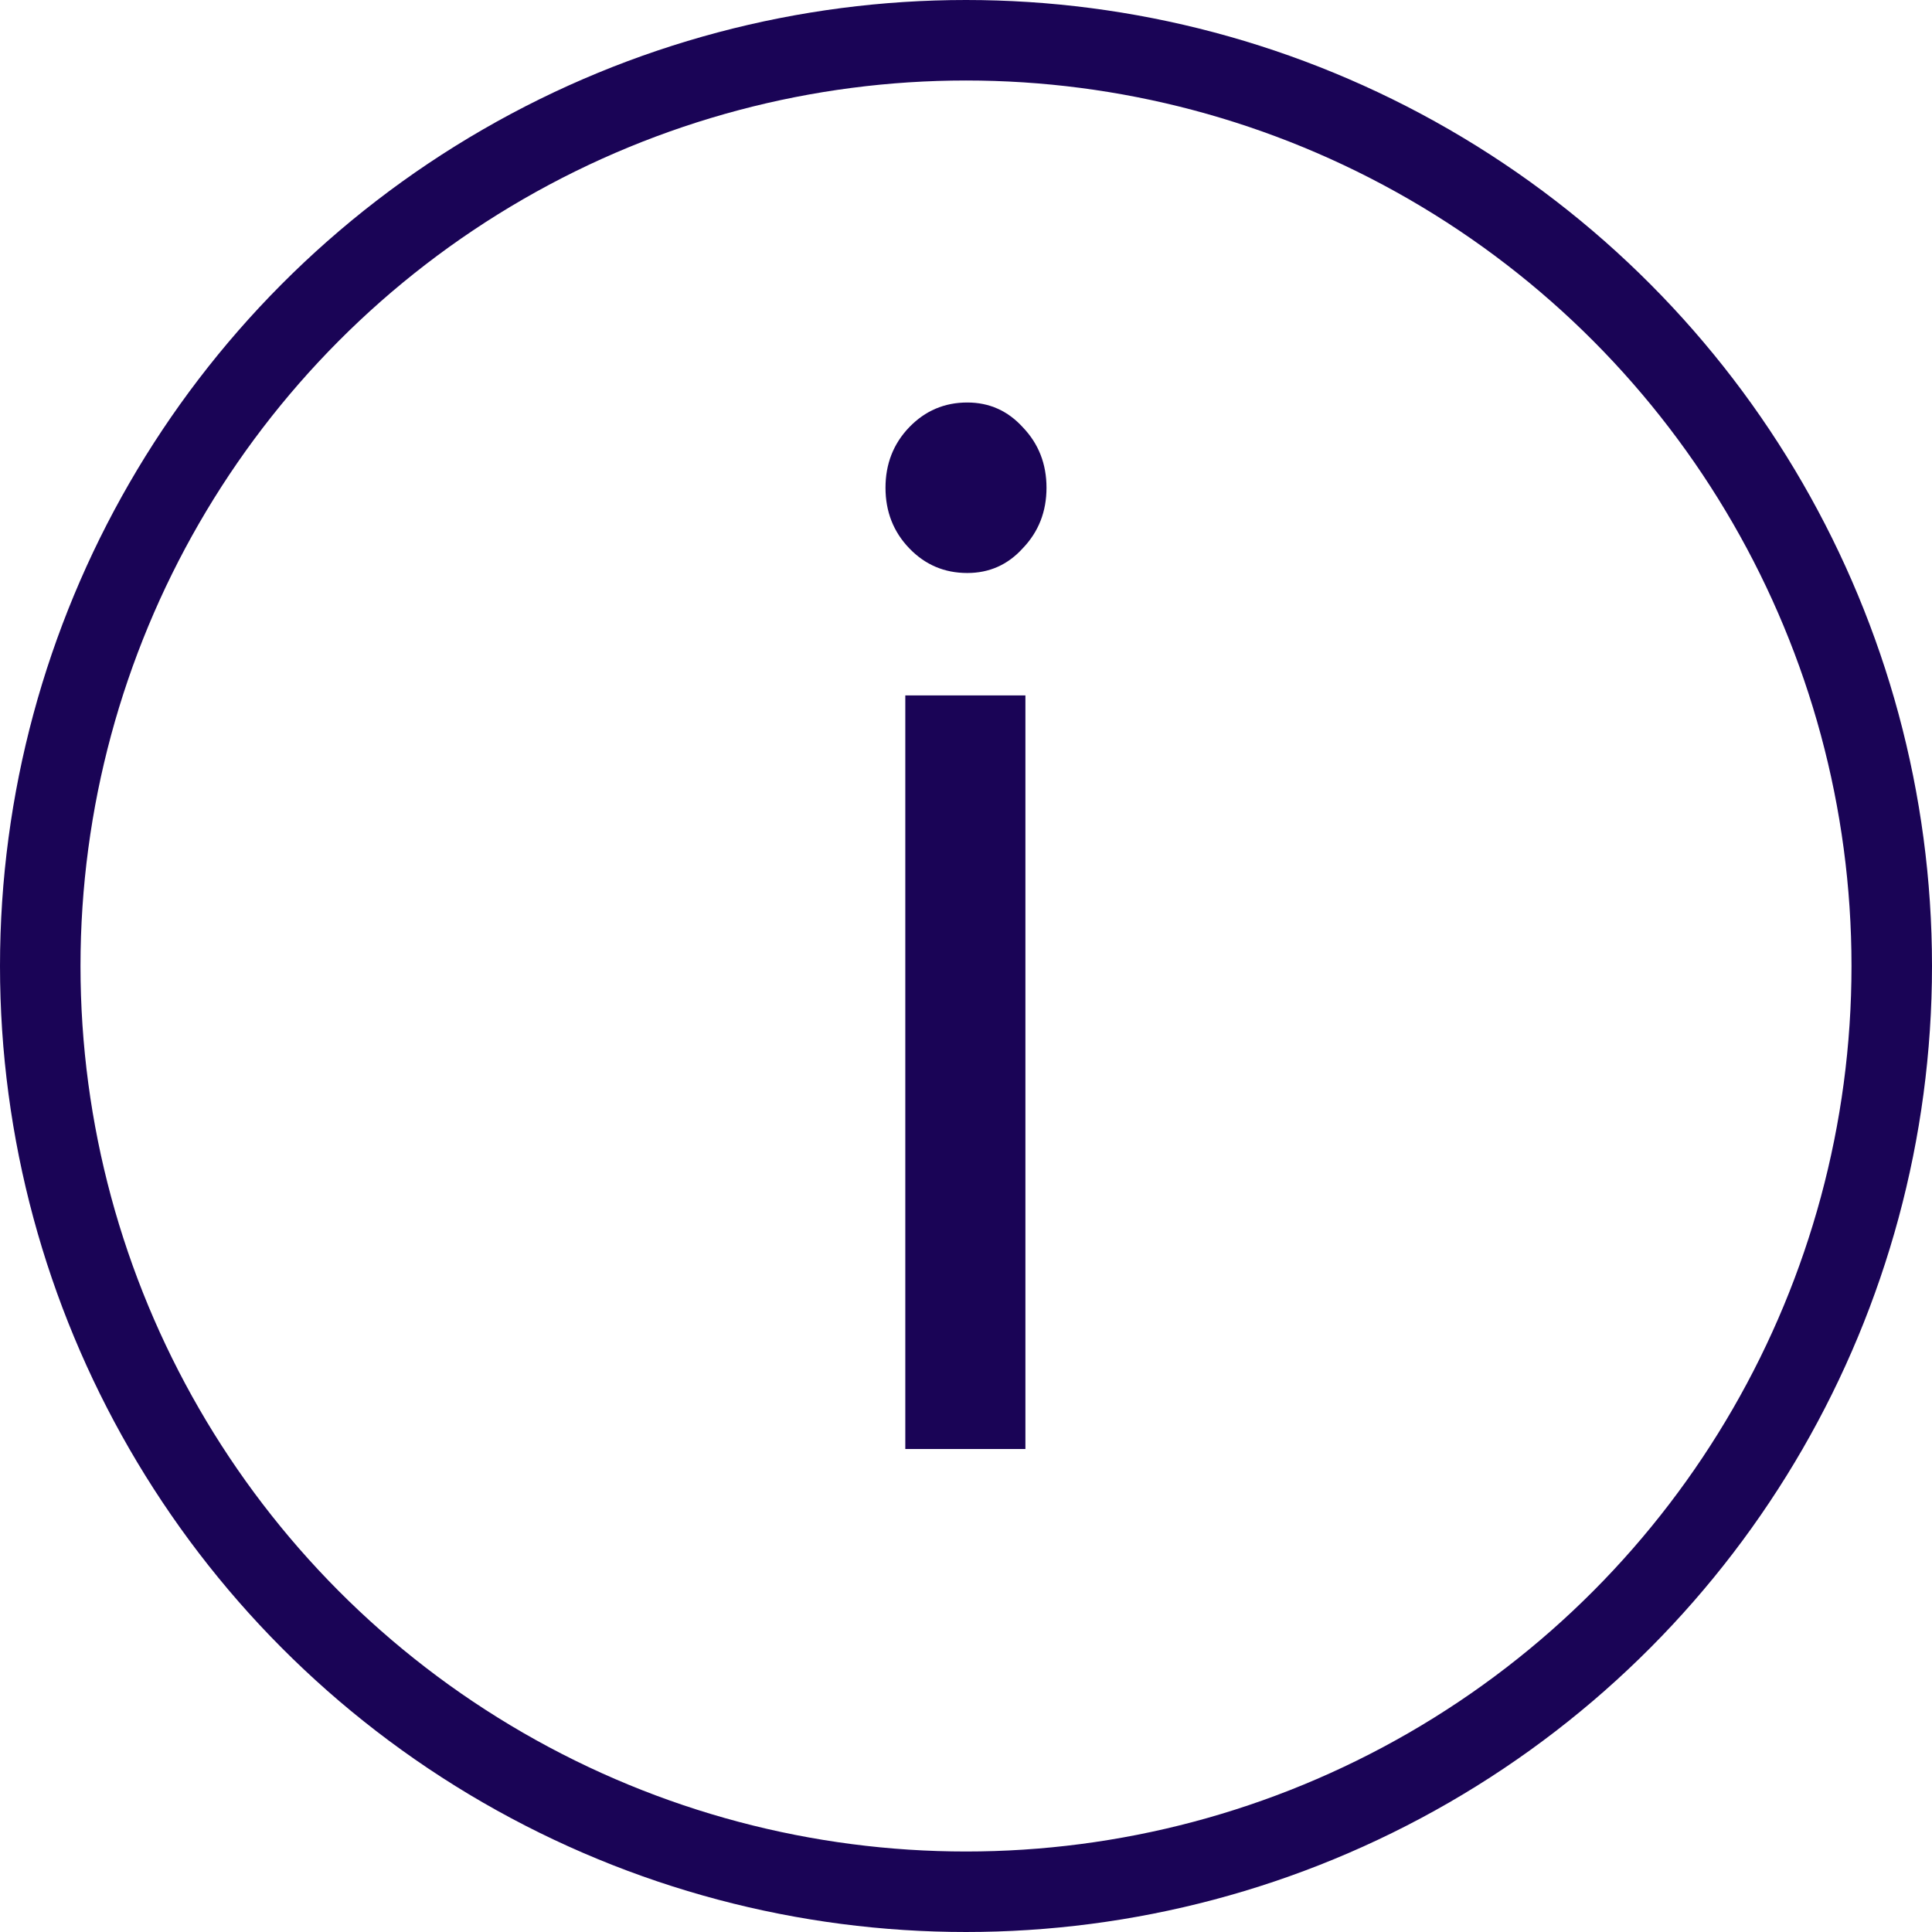 <?xml version="1.0" encoding="UTF-8"?>
<svg xmlns="http://www.w3.org/2000/svg" width="24" height="24" viewBox="0 0 24 24" fill="none">
  <path d="M12.016 7.118C11.732 7.118 11.492 7.016 11.295 6.811C11.098 6.606 11 6.355 11 6.059C11 5.763 11.098 5.512 11.295 5.307C11.492 5.103 11.732 5 12.016 5C12.29 5 12.519 5.103 12.705 5.307C12.902 5.512 13 5.763 13 6.059C13 6.355 12.902 6.606 12.705 6.811C12.519 7.016 12.29 7.118 12.016 7.118ZM12.738 8.639V18H11.246V8.639H12.738Z" fill="#1A0456"></path>
  <circle cx="12" cy="12" r="11.5" stroke="#1A0456"></circle>
</svg>
